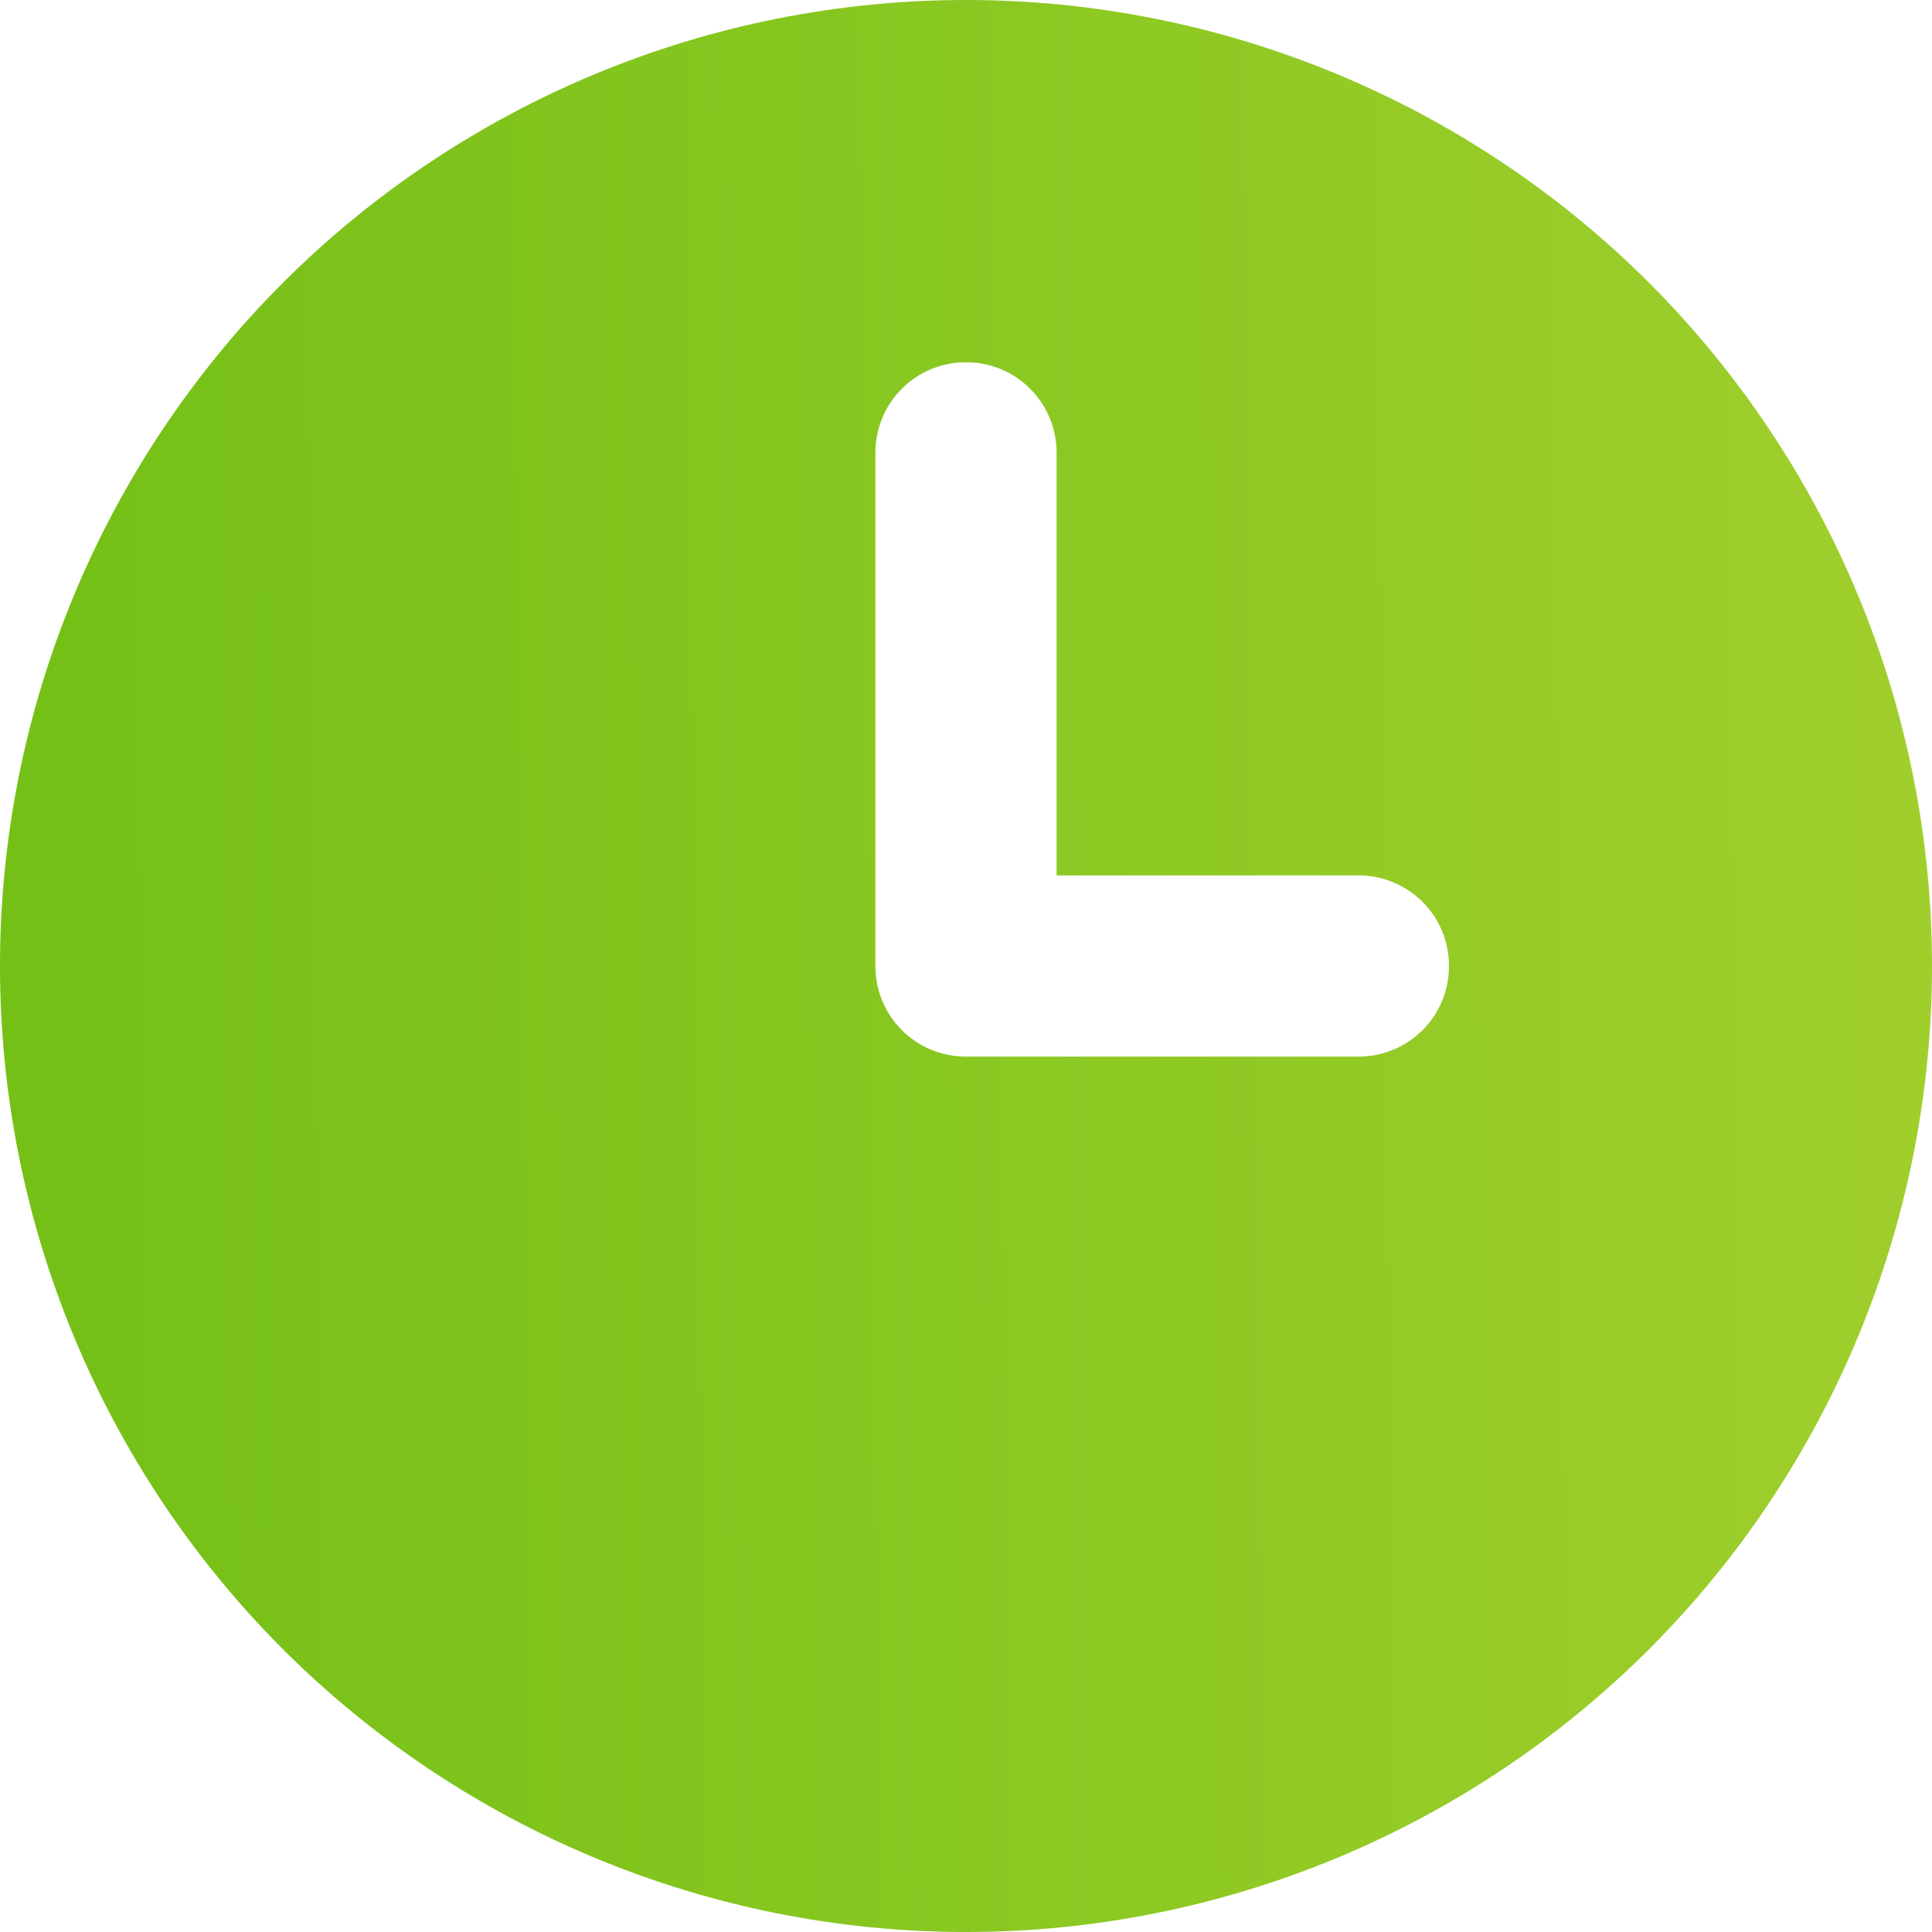 <svg width="10" height="10" viewBox="0 0 10 10" fill="none" xmlns="http://www.w3.org/2000/svg">
<g clip-path="url(#clip0_12272_11854)">
<path d="M5 0C6.326 0 7.598 0.527 8.536 1.464C9.473 2.402 10 3.674 10 5C10 6.326 9.473 7.598 8.536 8.536C7.598 9.473 6.326 10 5 10C3.674 10 2.402 9.473 1.464 8.536C0.527 7.598 0 6.326 0 5C0 3.674 0.527 2.402 1.464 1.464C2.402 0.527 3.674 0 5 0ZM4.531 2.344V5C4.531 5.26 4.74 5.469 5 5.469H7.031C7.291 5.469 7.5 5.26 7.5 5C7.5 4.74 7.291 4.531 7.031 4.531H5.469V2.344C5.469 2.084 5.26 1.875 5 1.875C4.74 1.875 4.531 2.084 4.531 2.344Z" fill="url(#paint0_linear_12272_11854)"/>
</g>
<defs>
<linearGradient id="paint0_linear_12272_11854" x1="0.455" y1="10" x2="16.92" y2="9.813" gradientUnits="userSpaceOnUse">
<stop stop-color="#75C017"/>
<stop offset="0" stop-color="#75C017"/>
<stop offset="0.188" stop-color="#83C51E"/>
<stop offset="1" stop-color="#BFD93C"/>
<stop offset="1" stop-color="#BFD93C"/>
</linearGradient>
<clipPath id="clip0_12272_11854">
<rect width="10" height="10" fill="white"/>
</clipPath>
</defs>
</svg>
